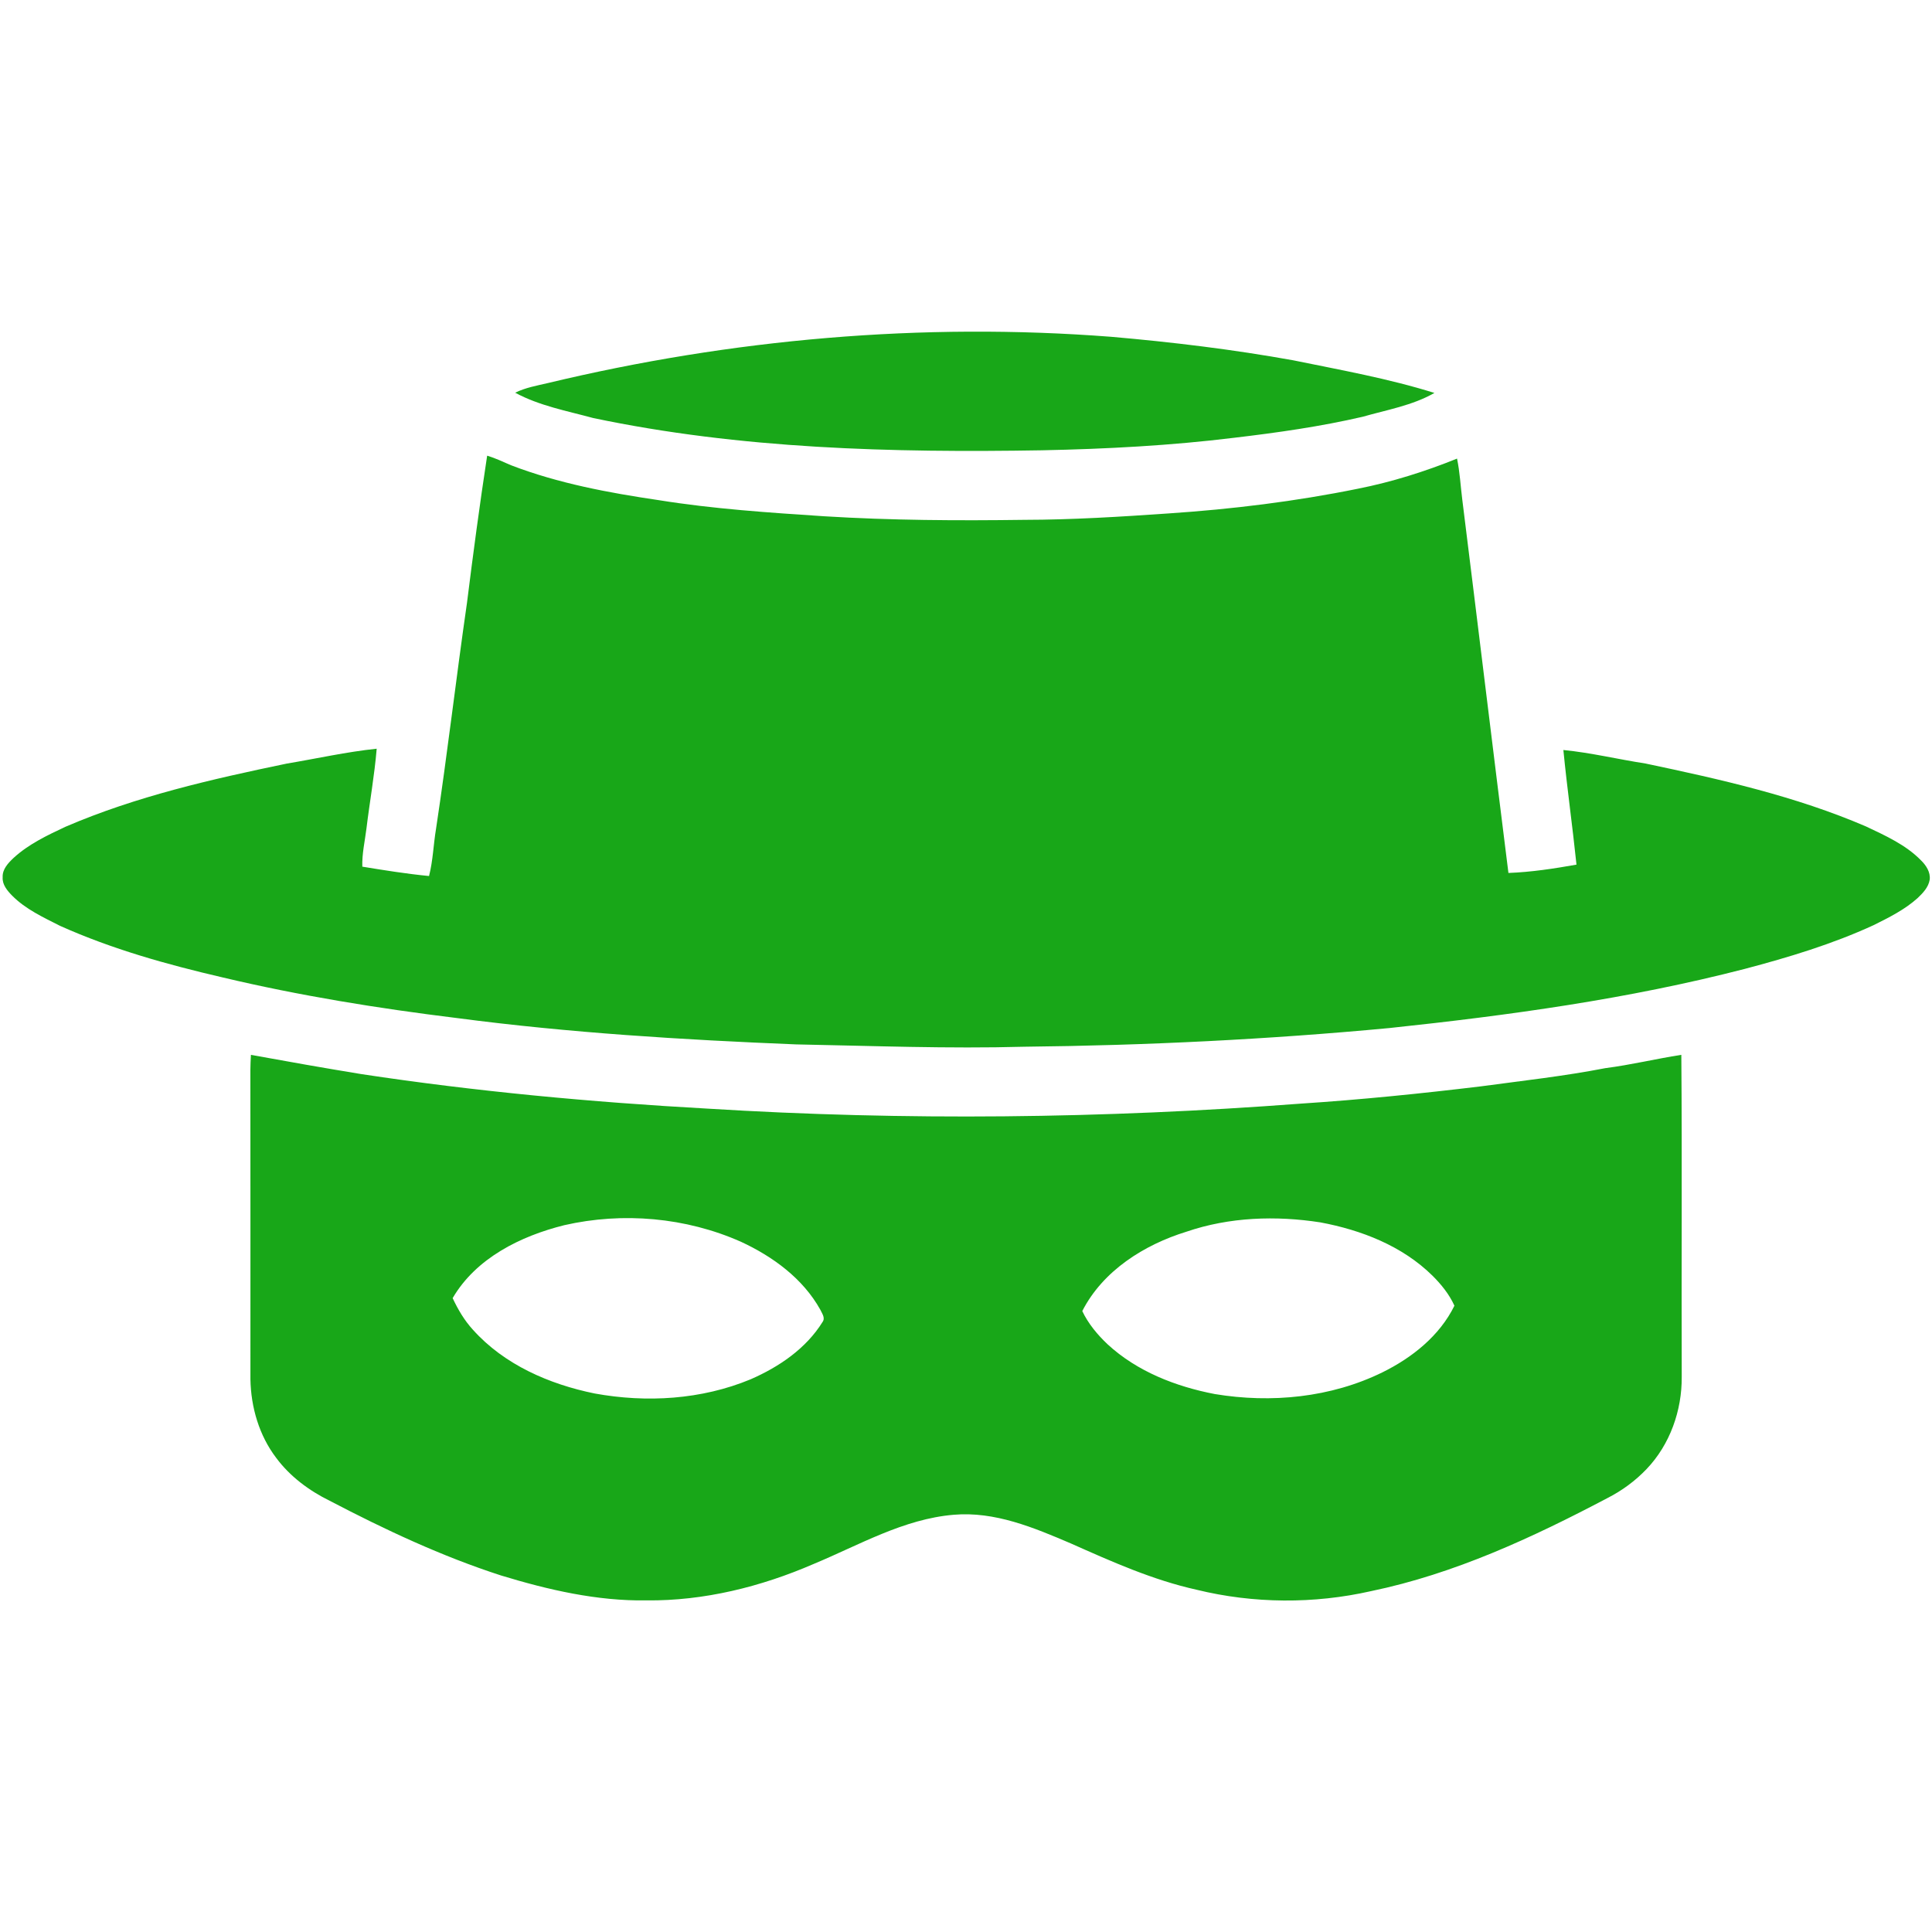 <svg width='16px' height='16px' viewBox='0 0 762 502' version='1.1' xmlns='http://www.w3.org/2000/svg'><g id='#18A718ff'><path fill='#18A718' opacity='1.00' d=' M 215.93 21.12 C 288.49 3.70 363.75 -2.92 438.19 2.83 C 462.26 4.92 486.28 7.82 510.07 12.11 C 528.72 15.93 547.56 19.28 565.75 24.98 C 557.03 29.96 546.98 31.64 537.44 34.38 C 520.79 38.24 503.82 40.64 486.86 42.65 C 461.70 45.75 436.35 47.08 411.02 47.60 C 351.81 48.59 292.08 47.10 233.94 34.87 C 223.56 32.04 212.73 30.06 203.19 24.89 C 207.19 22.91 211.62 22.12 215.93 21.12 Z' /><path fill='#18A718' opacity='1.00' d=' M 192.14 49.72 C 195.37 50.70 198.43 52.14 201.52 53.49 C 220.25 60.67 240.07 64.36 259.84 67.27 C 281.43 70.74 303.27 72.18 325.06 73.62 C 351.34 75.24 377.68 75.39 404.00 75.03 C 423.00 75.00 441.98 73.81 460.92 72.50 C 485.99 70.82 510.98 67.76 535.60 62.75 C 548.98 60.10 562.03 55.98 574.67 50.88 C 575.78 56.20 576.05 61.62 576.73 67.00 C 582.85 116.09 588.78 165.21 594.94 214.30 C 603.93 213.97 612.92 212.59 621.78 211.02 C 620.22 195.94 618.08 180.91 616.61 165.81 C 627.51 166.88 638.19 169.48 649.01 171.14 C 678.52 177.36 708.21 184.01 736.01 195.98 C 743.67 199.61 751.66 203.19 757.67 209.34 C 759.68 211.31 761.44 213.97 761.10 216.92 C 760.63 219.95 758.39 222.25 756.27 224.26 C 751.18 228.82 745.01 231.88 738.95 234.90 C 722.67 242.39 705.45 247.57 688.17 252.14 C 642.24 264.02 595.12 270.47 548.01 275.47 C 500.14 279.97 452.08 282.33 404.00 282.84 C 373.99 283.67 343.98 282.49 313.98 281.92 C 269.30 280.10 224.61 277.38 180.27 271.54 C 149.19 267.72 118.21 262.73 87.74 255.49 C 65.91 250.42 44.19 244.36 23.70 235.17 C 17.05 231.80 10.07 228.59 4.76 223.22 C 2.86 221.27 0.85 218.91 1.05 216.00 C 0.89 212.82 3.23 210.39 5.36 208.37 C 11.30 202.92 18.68 199.43 25.90 196.05 C 53.78 184.06 83.52 177.31 113.13 171.16 C 124.94 169.19 136.65 166.54 148.57 165.30 C 147.70 175.83 145.81 186.24 144.54 196.72 C 143.92 201.74 142.74 206.73 142.90 211.82 C 151.64 213.25 160.40 214.66 169.22 215.51 C 170.78 209.43 170.94 203.11 171.97 196.93 C 176.46 167.28 179.89 137.48 184.18 107.79 C 186.60 88.41 189.19 69.03 192.14 49.72 Z' /><path fill='#18A718' opacity='1.00' d=' M 98.97 286.05 C 113.47 288.69 127.99 291.26 142.54 293.64 C 187.76 300.49 233.35 304.72 279.01 307.25 C 356.94 312.08 435.20 311.18 513.04 305.28 C 536.81 303.73 560.52 301.31 584.16 298.46 C 600.52 296.24 616.94 294.45 633.16 291.29 C 643.23 290.00 653.11 287.60 663.13 286.04 C 663.47 328.36 663.15 370.68 663.29 413.00 C 663.40 426.31 658.67 439.74 649.41 449.43 C 644.96 454.09 639.69 457.96 633.94 460.88 C 604.38 476.46 573.64 490.74 540.74 497.56 C 518.18 502.66 494.42 502.51 471.95 497.01 C 454.65 493.17 438.41 485.89 422.29 478.72 C 407.72 472.49 392.33 466.03 376.12 467.44 C 356.33 469.12 338.86 479.39 320.87 486.86 C 300.14 495.84 277.68 501.44 255.00 501.21 C 235.46 501.51 216.22 497.05 197.63 491.39 C 174.20 483.81 151.85 473.32 130.06 461.93 C 121.90 457.92 114.40 452.35 108.95 445.02 C 102.21 436.17 98.97 425.05 98.77 414.00 C 98.76 373.33 98.80 332.66 98.75 291.99 C 98.77 290.00 98.86 288.02 98.97 286.05 M 222.54 353.23 C 205.35 357.51 187.77 366.18 178.53 381.99 C 180.63 386.48 183.17 390.81 186.54 394.48 C 198.90 408.26 216.65 415.96 234.51 419.60 C 254.99 423.34 276.69 422.05 296.03 414.02 C 307.23 409.14 317.91 401.91 324.44 391.37 C 325.59 389.75 324.19 388.01 323.52 386.53 C 316.67 374.24 304.81 365.59 292.25 359.77 C 270.53 350.13 245.67 347.95 222.54 353.23 M 467.96 355.79 C 451.27 360.94 435.01 371.16 426.86 387.10 C 429.23 392.10 432.83 396.40 436.83 400.19 C 448.48 410.94 463.74 416.87 479.13 419.83 C 501.35 423.51 524.93 421.25 545.29 411.24 C 556.96 405.48 567.81 396.86 573.64 384.98 C 571.58 380.45 568.43 376.56 564.92 373.08 C 553.04 361.39 536.92 355.13 520.77 352.12 C 503.22 349.39 484.86 350.01 467.96 355.79 Z' /></g></svg>
